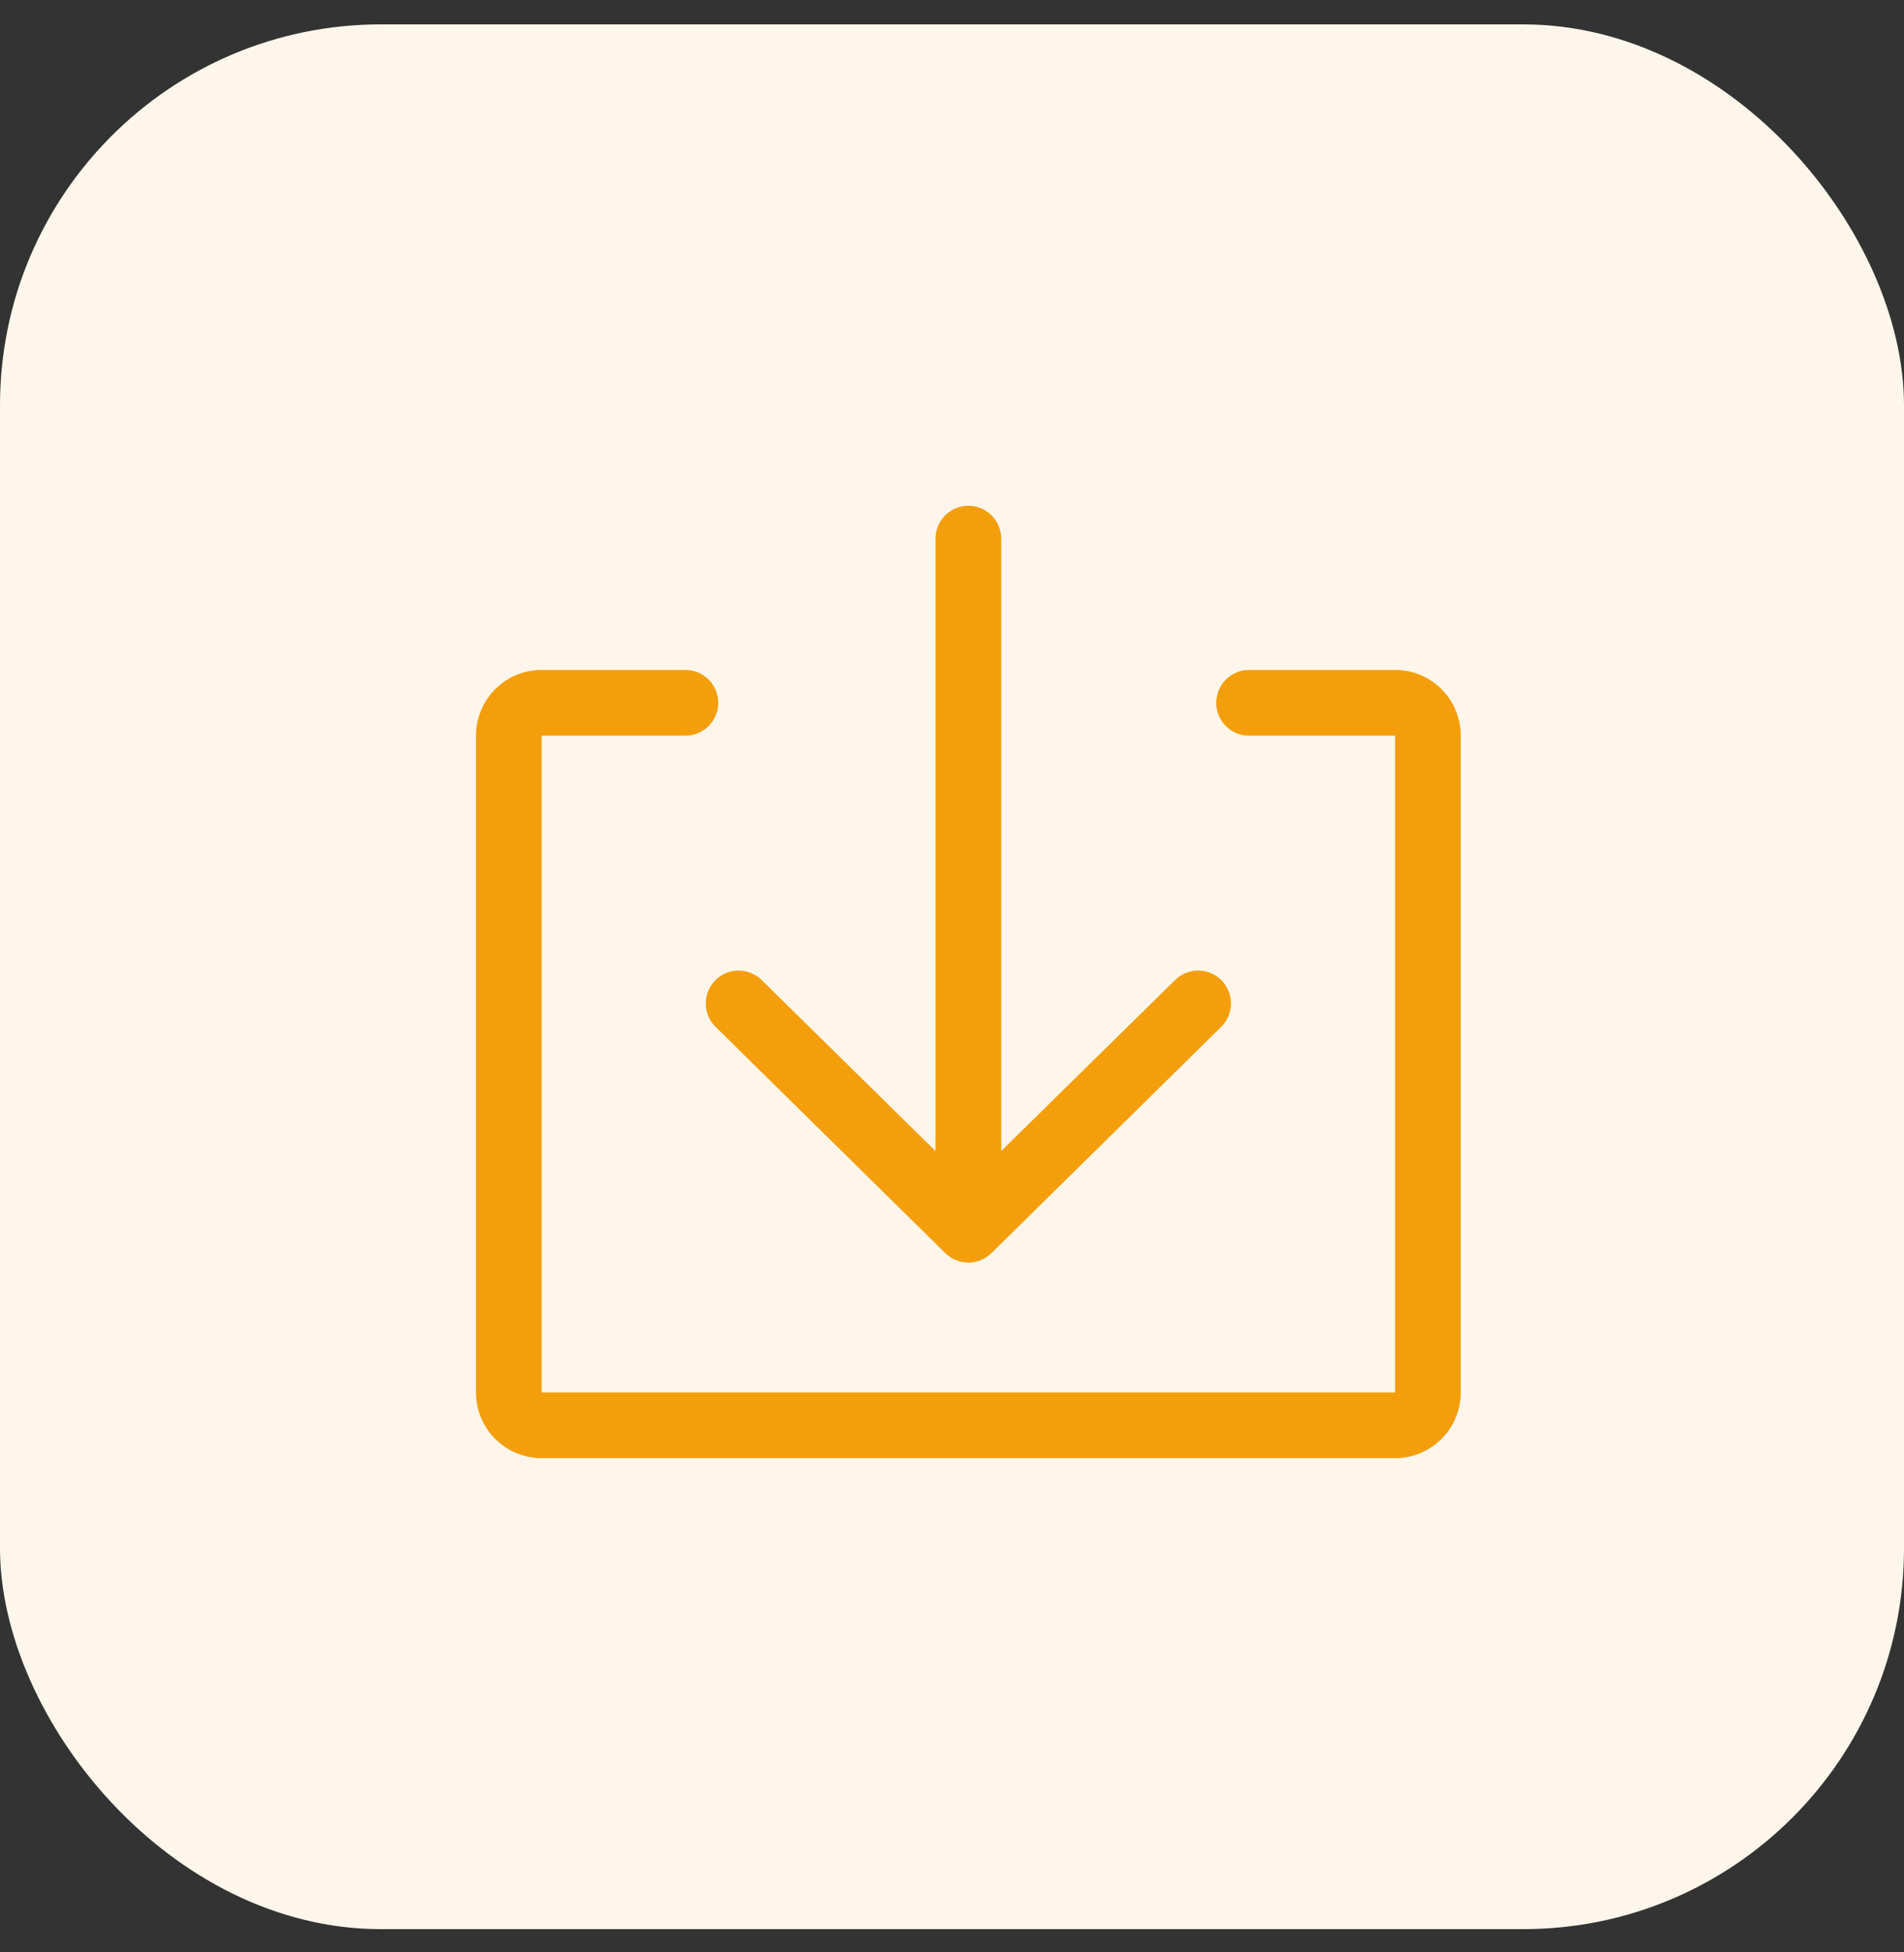 <svg width="40" height="41" viewBox="0 0 40 41" fill="none" xmlns="http://www.w3.org/2000/svg">
<rect x="0" y="0" width="40" height="41" fill="#333333" stroke="none"/>
<rect y="0.512" width="40" height="40" rx="8" fill="#FEF6EA"/>
<path d="M29.254 14.069H26.24C26.057 14.069 25.882 14.142 25.753 14.271C25.623 14.401 25.551 14.576 25.551 14.759C25.551 14.942 25.623 15.117 25.753 15.247C25.882 15.376 26.057 15.449 26.24 15.449H29.309V29.241H11.379V15.449H14.4C14.583 15.449 14.758 15.376 14.887 15.247C15.017 15.117 15.089 14.942 15.089 14.759C15.089 14.576 15.017 14.401 14.887 14.271C14.758 14.142 14.583 14.069 14.4 14.069H11.434C11.249 14.062 11.063 14.092 10.89 14.158C10.716 14.224 10.557 14.325 10.423 14.453C10.289 14.582 10.183 14.737 10.11 14.908C10.037 15.079 10 15.263 10 15.449V29.241C10 29.427 10.037 29.611 10.11 29.782C10.183 29.953 10.289 30.107 10.423 30.236C10.557 30.365 10.716 30.465 10.89 30.531C11.063 30.597 11.249 30.627 11.434 30.62H29.254C29.439 30.627 29.625 30.597 29.799 30.531C29.972 30.465 30.131 30.365 30.265 30.236C30.399 30.107 30.505 29.953 30.578 29.782C30.651 29.611 30.688 29.427 30.688 29.241V15.449C30.688 15.263 30.651 15.079 30.578 14.908C30.505 14.737 30.399 14.582 30.265 14.453C30.131 14.325 29.972 14.224 29.799 14.158C29.625 14.092 29.439 14.062 29.254 14.069Z" fill="#F59E0B"/>
<path d="M15.034 21.565L19.861 26.317C19.99 26.443 20.163 26.514 20.344 26.514C20.524 26.514 20.698 26.443 20.827 26.317L25.654 21.565C25.785 21.437 25.859 21.262 25.861 21.079C25.863 20.896 25.792 20.72 25.664 20.589C25.536 20.459 25.361 20.384 25.178 20.382C24.995 20.38 24.819 20.451 24.688 20.579L21.034 24.172V11.311C21.034 11.128 20.961 10.952 20.831 10.823C20.702 10.694 20.527 10.621 20.344 10.621C20.161 10.621 19.986 10.694 19.856 10.823C19.727 10.952 19.654 11.128 19.654 11.311V24.172L15.999 20.579C15.869 20.451 15.692 20.38 15.509 20.382C15.326 20.384 15.152 20.459 15.024 20.589C14.896 20.72 14.825 20.896 14.827 21.079C14.829 21.262 14.903 21.437 15.034 21.565Z" fill="#F59E0B"/>
</svg>

